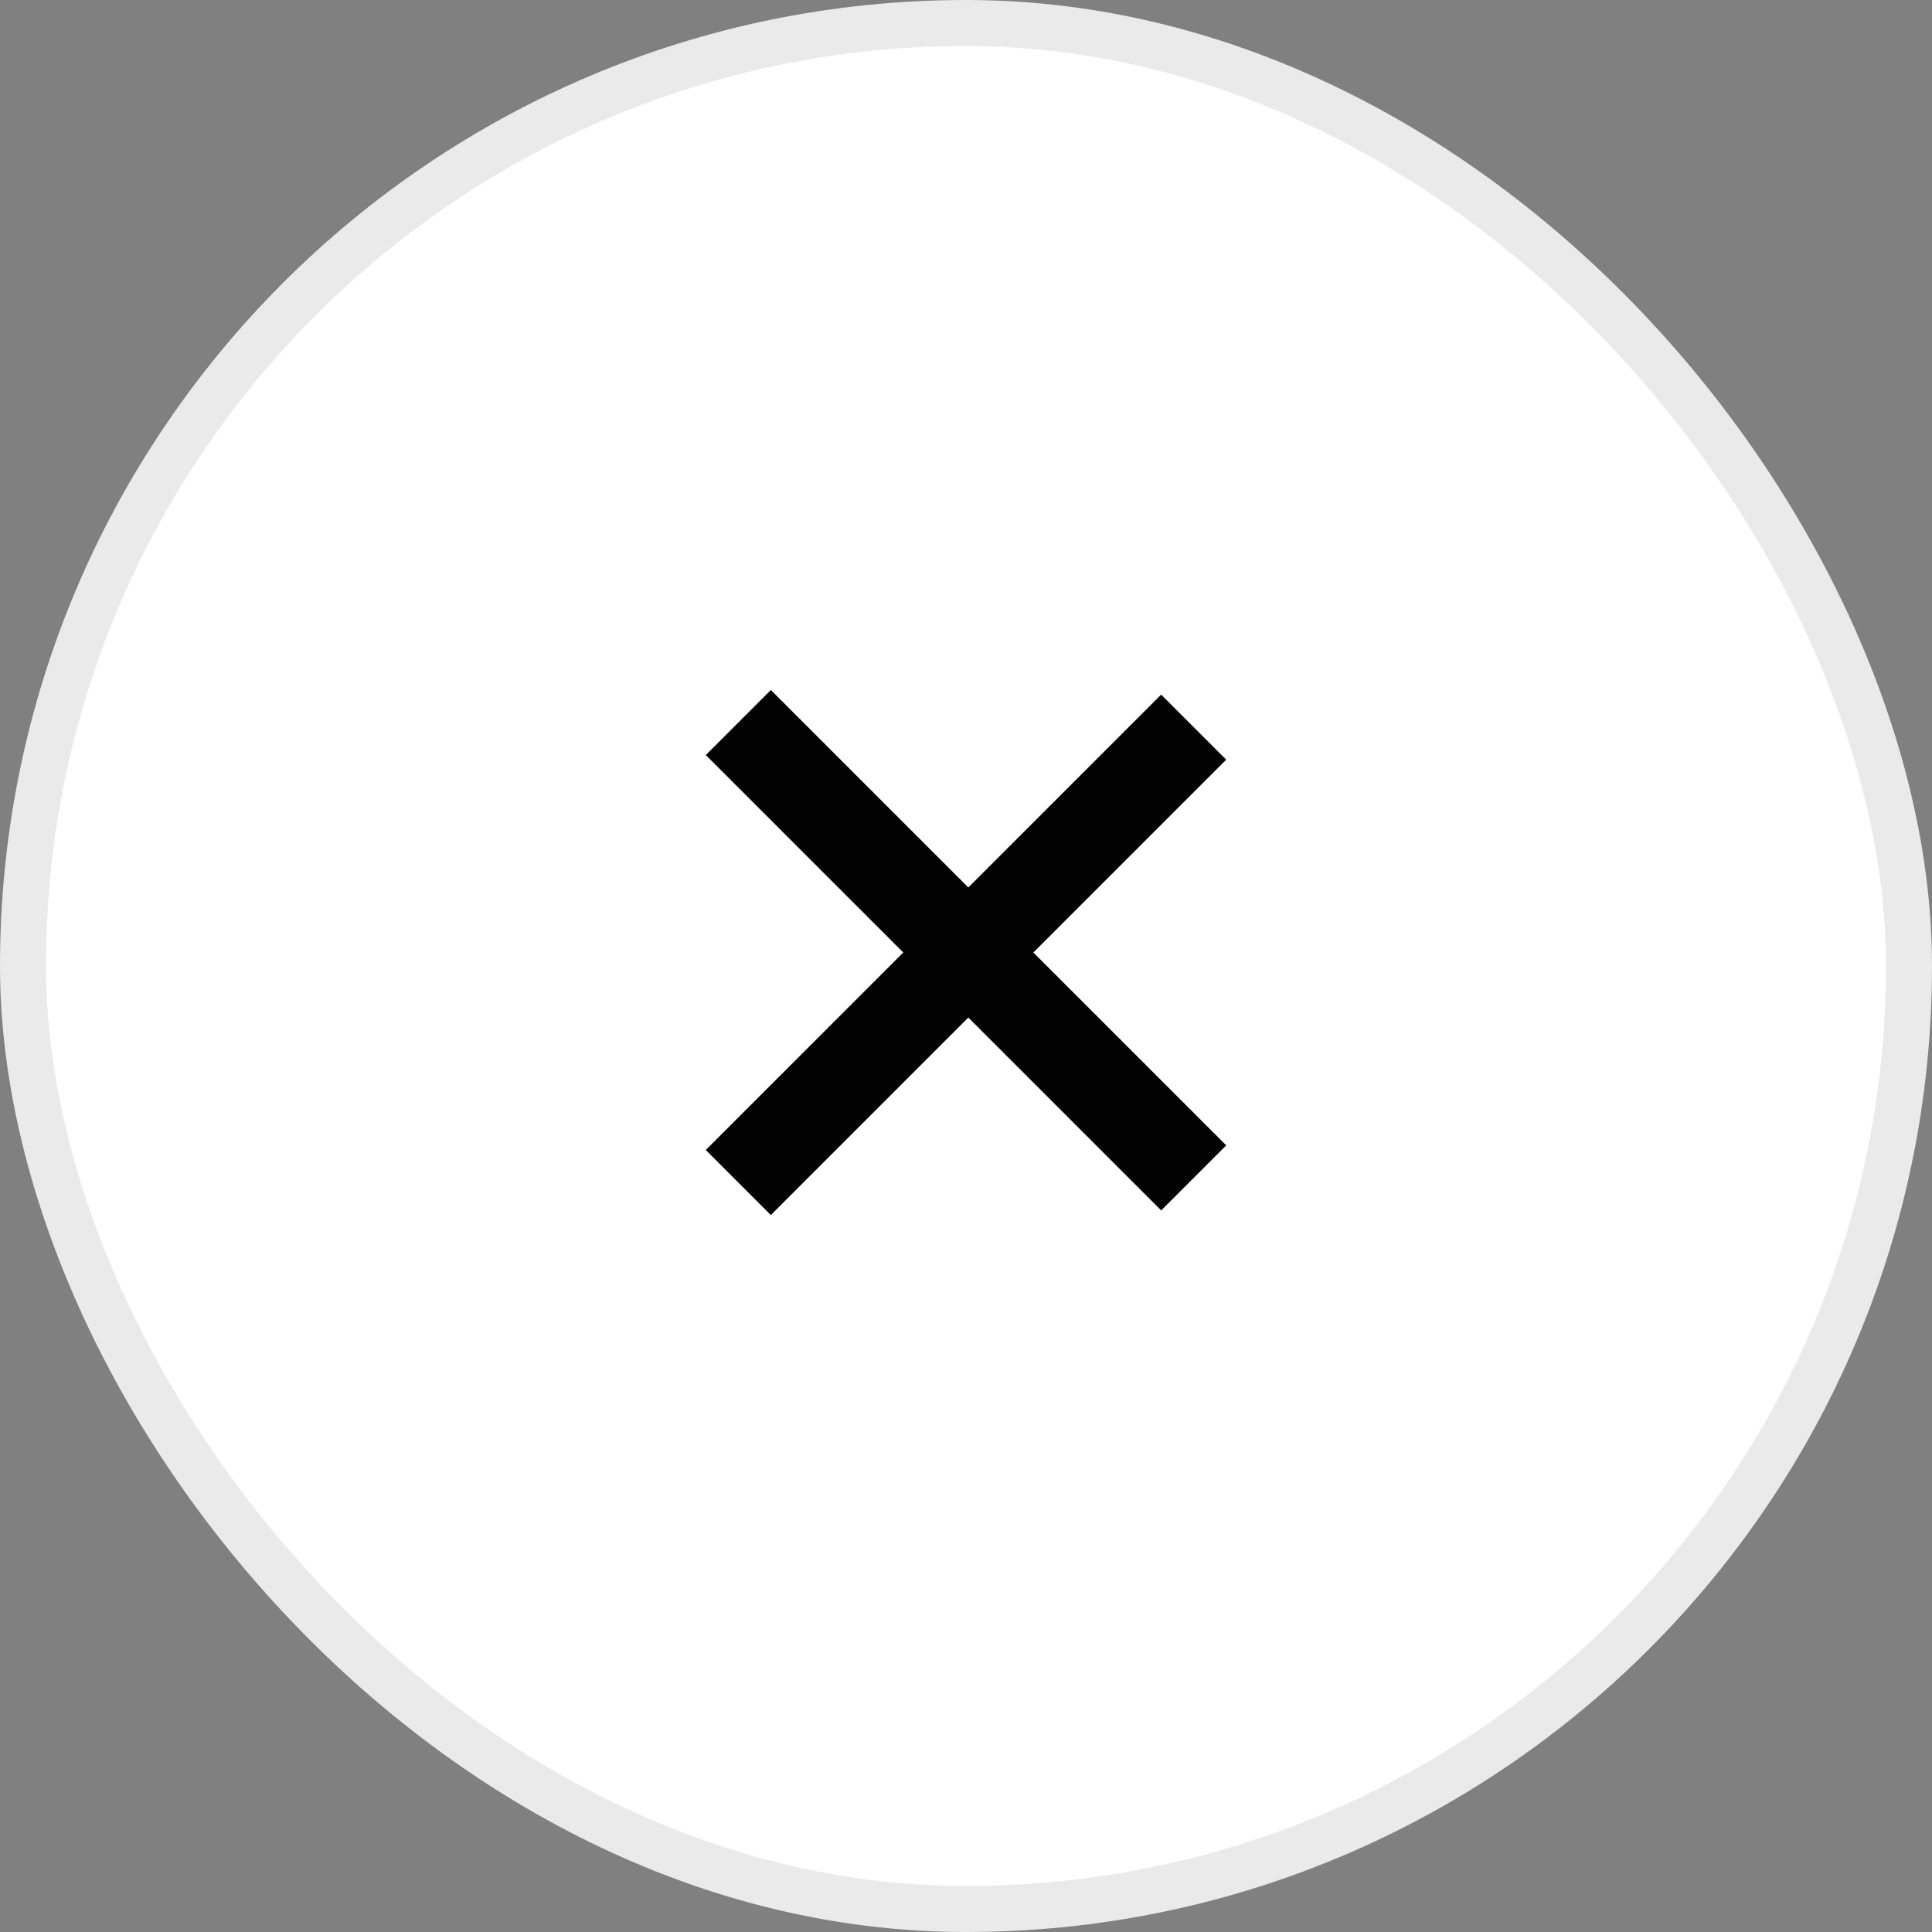 <svg width="42" height="42" viewBox="0 0 42 42" fill="none" xmlns="http://www.w3.org/2000/svg">
<rect x="0" y="0" width="42" height="42" fill="#808080" stroke="none"/>
<rect x="0.5" y="0.5" width="41" height="41" rx="20.5" fill="white" stroke="#EAEAEA"/>
<rect x="16.758" y="15" width="14" height="2" transform="rotate(45 16.758 15)" fill="#020202"/>
<rect x="15.343" y="25" width="14" height="2" transform="rotate(-45 15.343 25)" fill="#020202"/>
</svg>
